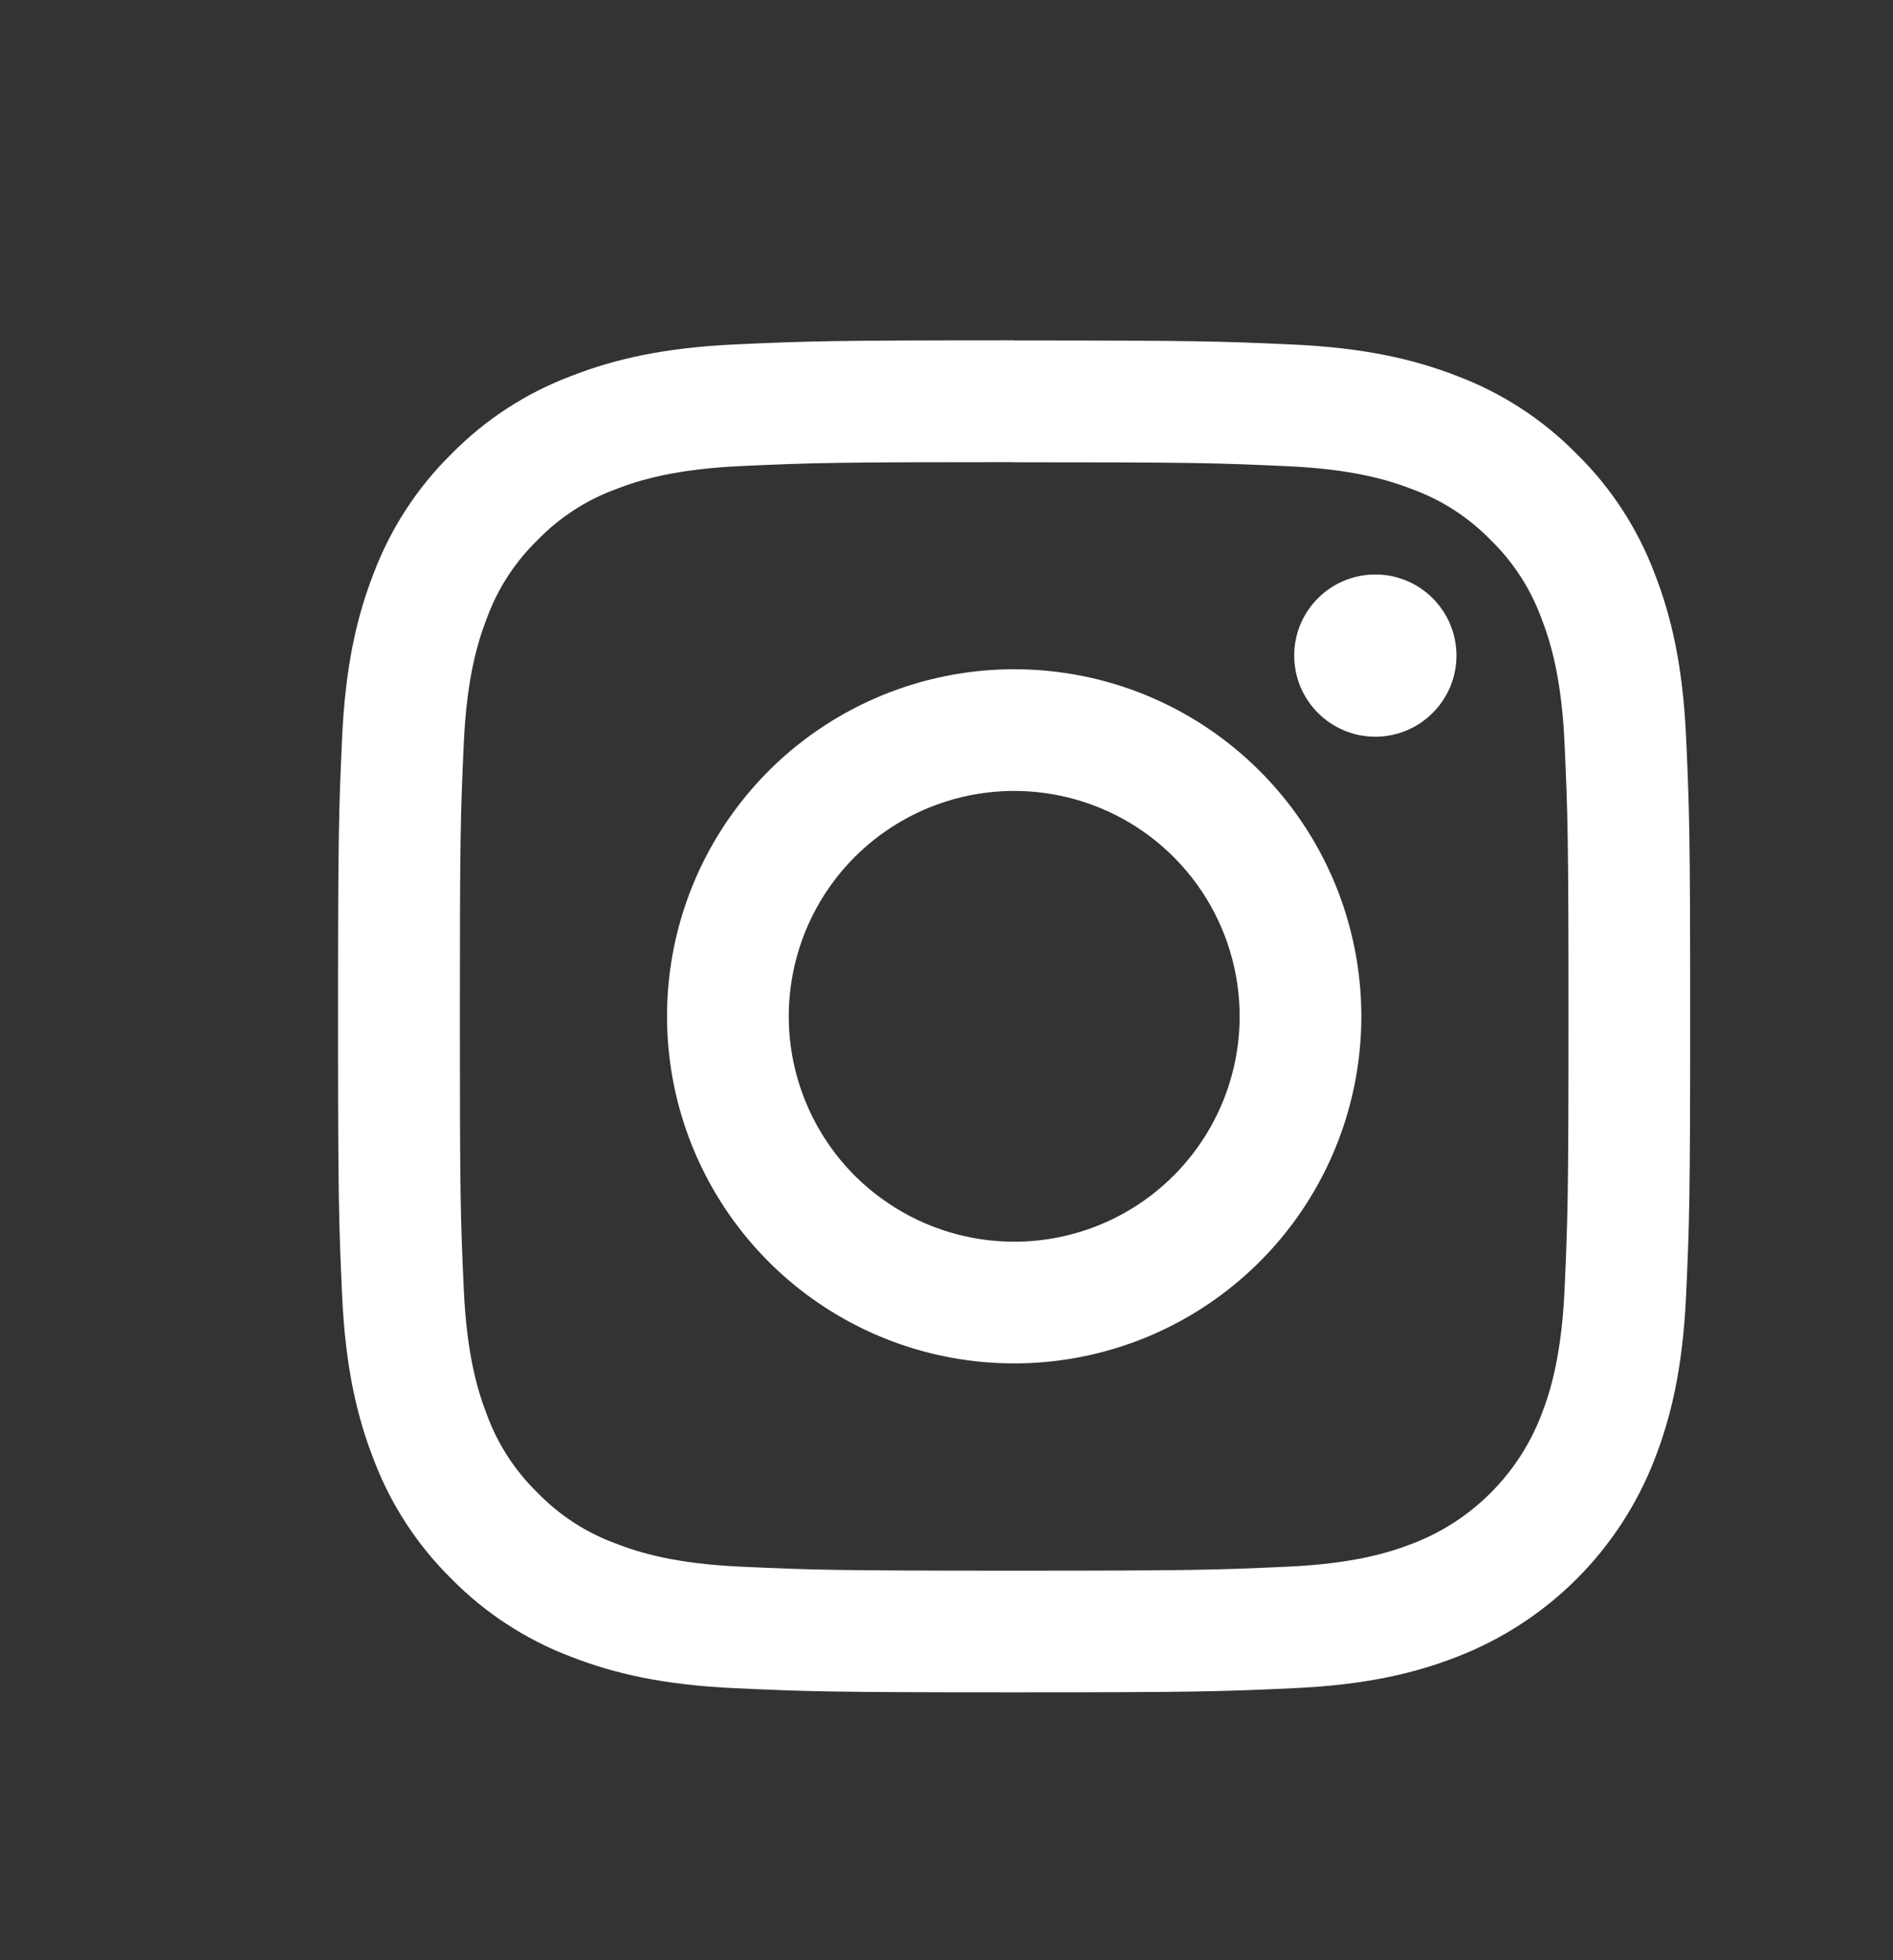 <svg width="28" height="29" viewBox="0 0 28 29" fill="none" xmlns="http://www.w3.org/2000/svg">
<rect x="0" y="0" width="28" height="29" fill="#333333" stroke="none"/>
<path d="M15 6.839C17.67 6.839 17.986 6.849 19.041 6.897C20.016 6.941 20.545 7.104 20.898 7.241C21.333 7.401 21.726 7.657 22.049 7.989C22.381 8.312 22.637 8.706 22.797 9.14C22.934 9.493 23.097 10.023 23.142 10.997C23.189 12.052 23.2 12.368 23.2 15.038C23.2 17.709 23.189 18.025 23.142 19.079C23.097 20.054 22.934 20.584 22.797 20.936C22.631 21.367 22.376 21.759 22.049 22.086C21.722 22.413 21.331 22.668 20.899 22.834C20.547 22.971 20.017 23.134 19.043 23.178C17.988 23.226 17.672 23.237 15.002 23.237C12.331 23.237 12.015 23.226 10.961 23.178C9.986 23.134 9.456 22.971 9.104 22.834C8.669 22.674 8.275 22.418 7.953 22.086C7.62 21.763 7.364 21.369 7.204 20.935C7.067 20.582 6.905 20.053 6.86 19.078C6.812 18.023 6.802 17.707 6.802 15.037C6.802 12.367 6.812 12.05 6.86 10.996C6.905 10.021 7.067 9.491 7.204 9.139C7.364 8.704 7.62 8.311 7.953 7.988C8.275 7.655 8.669 7.4 9.104 7.239C9.456 7.102 9.986 6.94 10.961 6.895C12.015 6.847 12.331 6.837 15.002 6.837L15 6.839ZM15.002 5.035C12.286 5.035 11.945 5.047 10.879 5.095C9.812 5.144 9.085 5.315 8.45 5.562C7.783 5.813 7.178 6.206 6.678 6.715C6.17 7.215 5.776 7.82 5.525 8.487C5.278 9.122 5.109 9.85 5.06 10.914C5.012 11.979 5 12.321 5 15.037C5 17.753 5.012 18.093 5.06 19.16C5.109 20.227 5.278 20.951 5.525 21.586C5.776 22.254 6.17 22.858 6.678 23.358C7.178 23.867 7.783 24.26 8.45 24.512C9.085 24.759 9.813 24.928 10.878 24.976C11.942 25.025 12.285 25.037 15.001 25.037C17.717 25.037 18.057 25.025 19.124 24.976C20.191 24.928 20.915 24.759 21.55 24.512C22.214 24.255 22.818 23.862 23.322 23.358C23.825 22.855 24.218 22.251 24.475 21.586C24.722 20.951 24.891 20.223 24.94 19.159C24.988 18.095 25 17.752 25 15.036C25 12.32 24.988 11.979 24.94 10.913C24.891 9.846 24.722 9.122 24.475 8.487C24.224 7.82 23.83 7.215 23.322 6.716C22.822 6.207 22.217 5.813 21.55 5.562C20.915 5.315 20.187 5.146 19.122 5.097C18.058 5.049 17.716 5.037 15 5.037L15.002 5.035Z" fill="white"/>
<path d="M15.001 9.901C13.986 9.901 12.993 10.202 12.148 10.766C11.304 11.33 10.646 12.132 10.257 13.07C9.868 14.009 9.767 15.041 9.965 16.037C10.163 17.034 10.652 17.948 11.37 18.667C12.088 19.385 13.003 19.874 13.999 20.072C14.995 20.27 16.028 20.168 16.966 19.78C17.904 19.391 18.706 18.733 19.271 17.888C19.835 17.044 20.136 16.051 20.136 15.036C20.136 14.361 20.003 13.694 19.745 13.07C19.487 12.447 19.109 11.881 18.632 11.405C18.155 10.928 17.589 10.549 16.966 10.291C16.343 10.033 15.675 9.901 15.001 9.901ZM15.001 18.37C14.342 18.37 13.697 18.174 13.149 17.808C12.6 17.442 12.173 16.921 11.921 16.312C11.668 15.702 11.602 15.032 11.731 14.385C11.86 13.738 12.177 13.144 12.643 12.678C13.11 12.211 13.704 11.894 14.351 11.765C14.998 11.637 15.668 11.703 16.277 11.955C16.887 12.207 17.407 12.635 17.774 13.183C18.14 13.731 18.336 14.376 18.336 15.036C18.336 15.92 17.984 16.768 17.359 17.393C16.734 18.019 15.886 18.37 15.001 18.37Z" fill="white"/>
<path d="M20.343 10.899C21.005 10.899 21.543 10.361 21.543 9.699C21.543 9.036 21.005 8.499 20.343 8.499C19.68 8.499 19.143 9.036 19.143 9.699C19.143 10.361 19.68 10.899 20.343 10.899Z" fill="white"/>
</svg>
